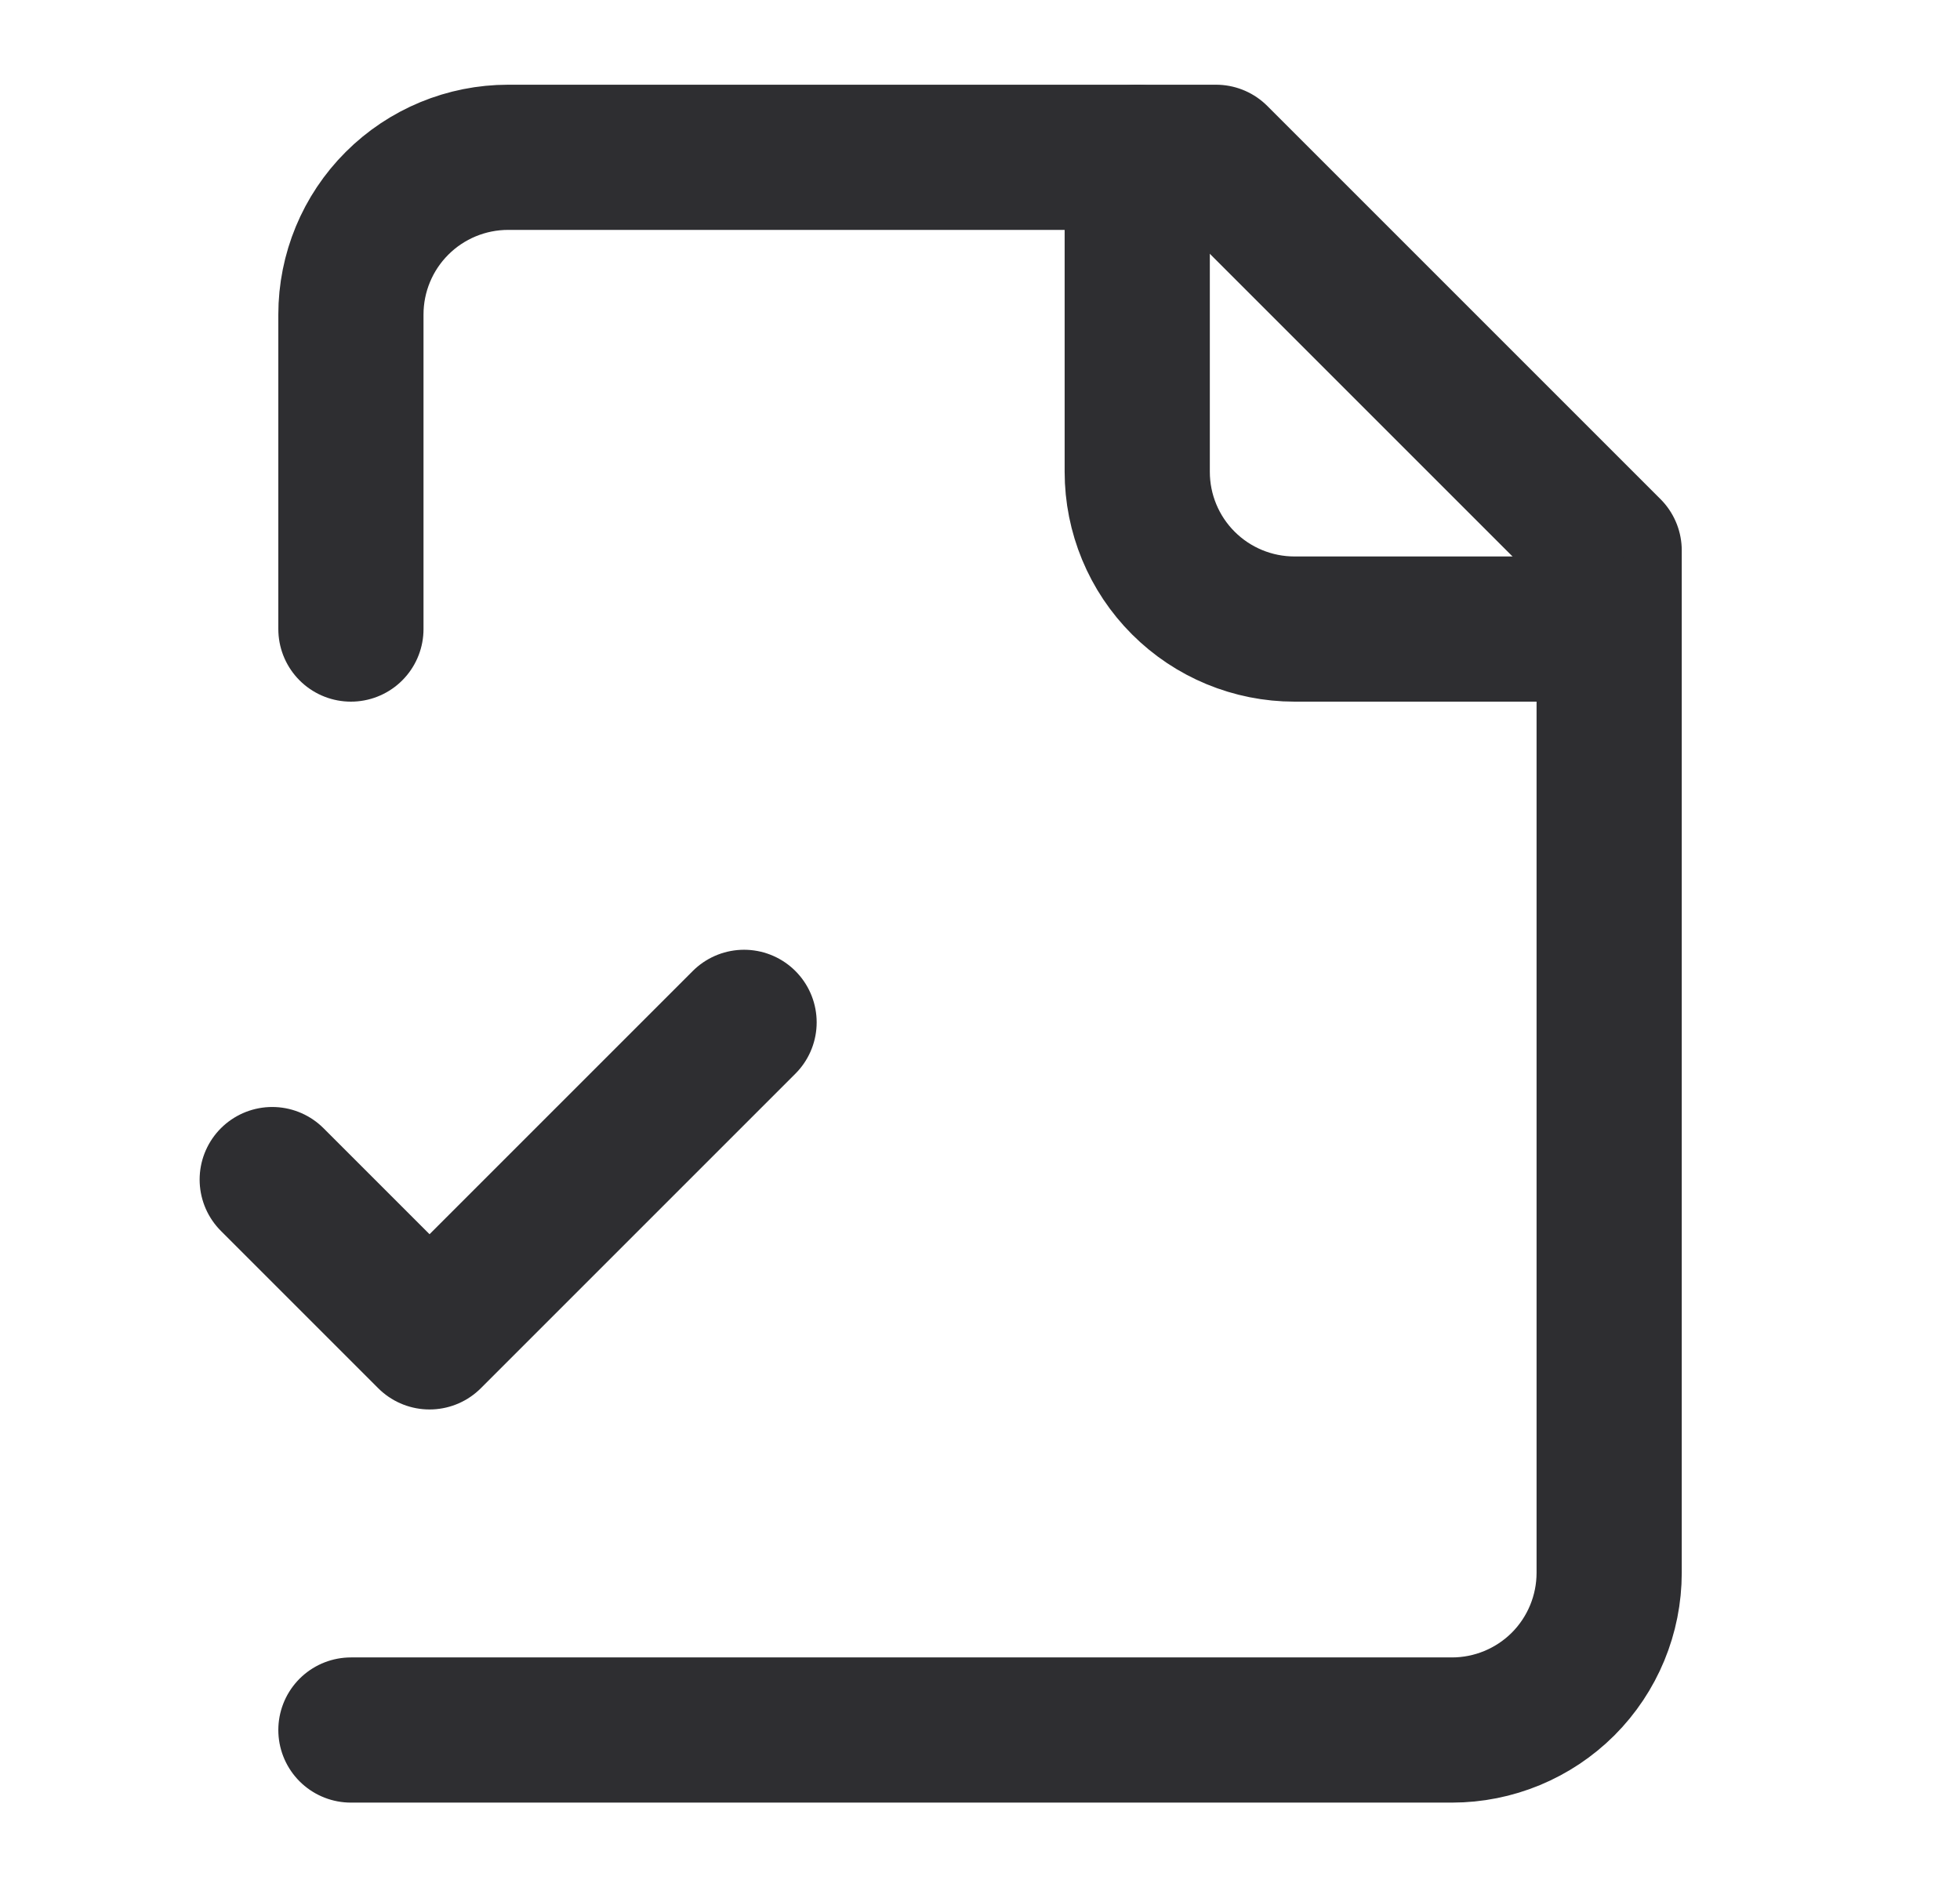 <svg xmlns="http://www.w3.org/2000/svg" width="27" height="26" viewBox="0 0 27 26" fill="none">
  <path d="M4.834 23.833H20.001C20.575 23.833 21.126 23.605 21.533 23.199C21.939 22.792 22.167 22.241 22.167 21.666V7.583L16.751 2.167H7.001C6.426 2.167 5.875 2.395 5.469 2.801C5.062 3.207 4.834 3.759 4.834 4.333V8.666" stroke="#2E2E31" stroke-width="2" stroke-linecap="round" stroke-linejoin="round"/>
  <path d="M15.666 2.167V6.5C15.666 7.074 15.894 7.626 16.301 8.032C16.707 8.438 17.258 8.666 17.833 8.666H22.166" stroke="#2E2E31" stroke-width="2" stroke-linecap="round" stroke-linejoin="round"/>
  <path d="M3.75 16.25L5.917 18.417L10.25 14.084" stroke="#2E2E31" stroke-width="2" stroke-linecap="round" stroke-linejoin="round"/>
</svg>